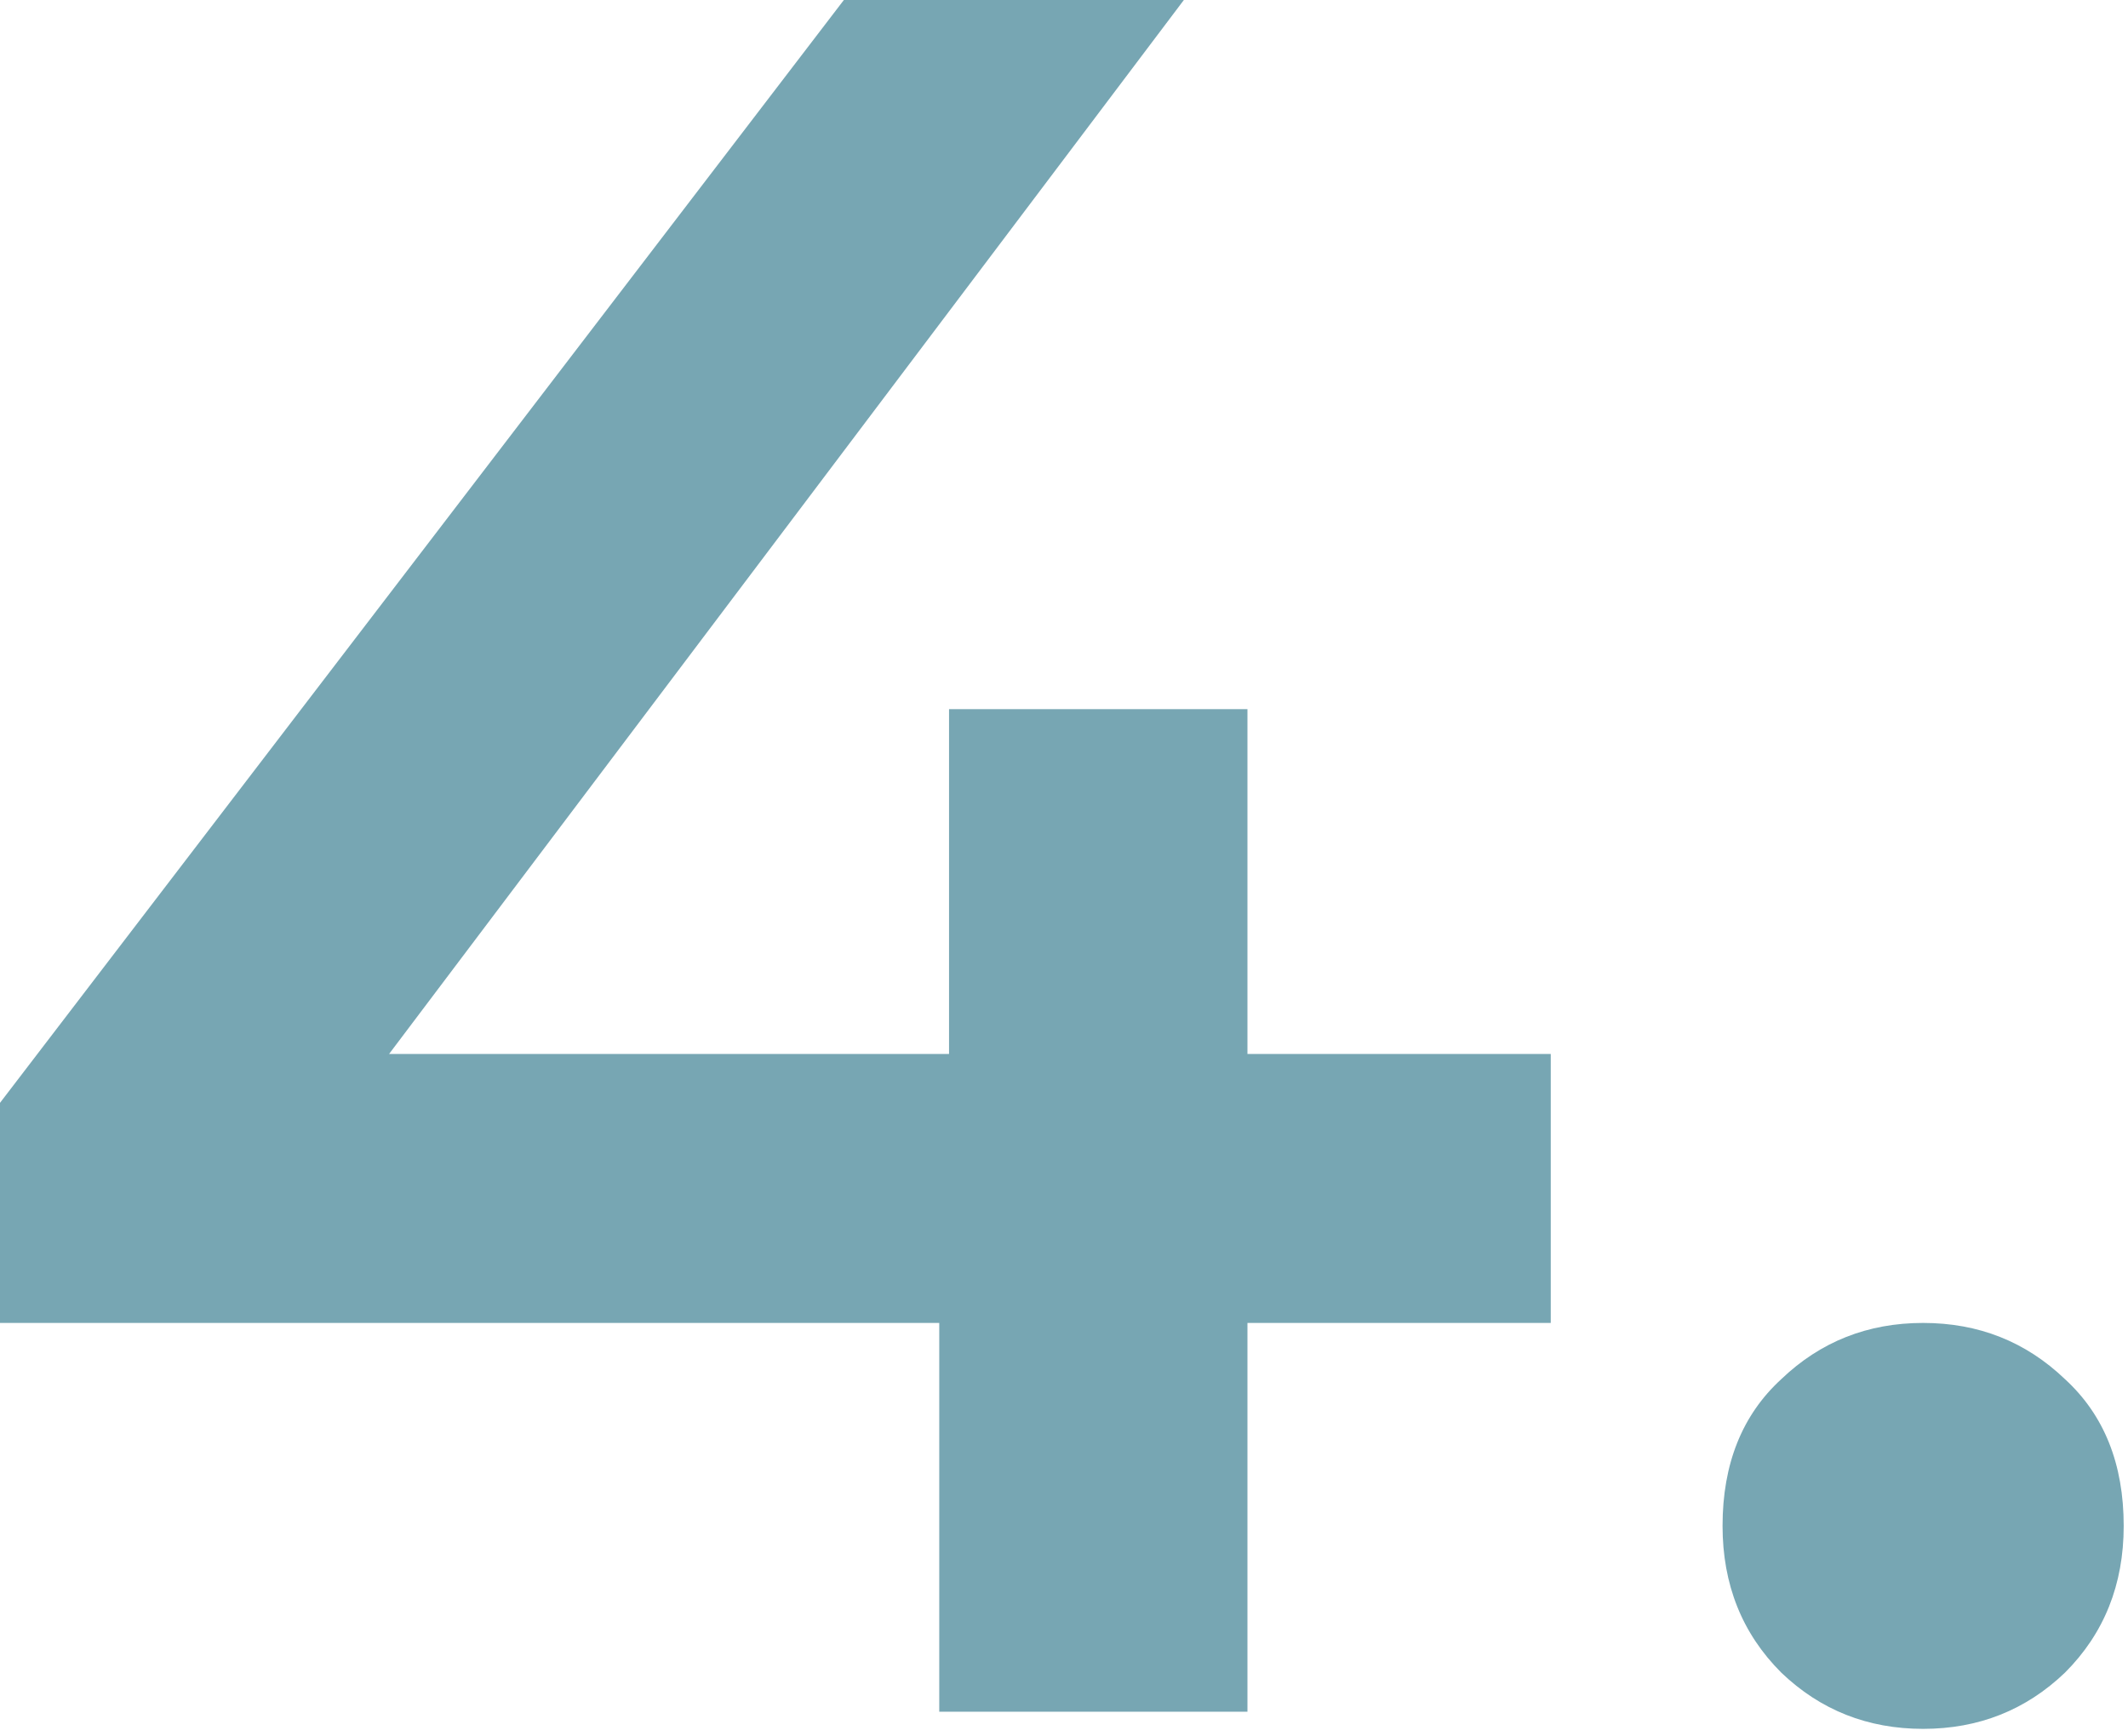 <?xml version="1.0" encoding="UTF-8"?> <svg xmlns="http://www.w3.org/2000/svg" width="87" height="71" viewBox="0 0 87 71" fill="none"><path d="M0 54.1V45.1L34.5 0H48.4L14.4 45.1L7.9 43.1H63.4V54.1H0ZM38.4 70V54.1L38.8 43.1V29H51V70H38.4ZM78.624 70.7C76.358 70.7 74.424 69.933 72.824 68.4C71.224 66.8 70.424 64.8 70.424 62.4C70.424 59.867 71.224 57.867 72.824 56.4C74.424 54.867 76.358 54.1 78.624 54.1C80.891 54.1 82.824 54.867 84.424 56.4C86.024 57.867 86.824 59.867 86.824 62.4C86.824 64.8 86.024 66.8 84.424 68.4C82.824 69.933 80.891 70.7 78.624 70.7Z" fill="#77A6B3"></path></svg> 